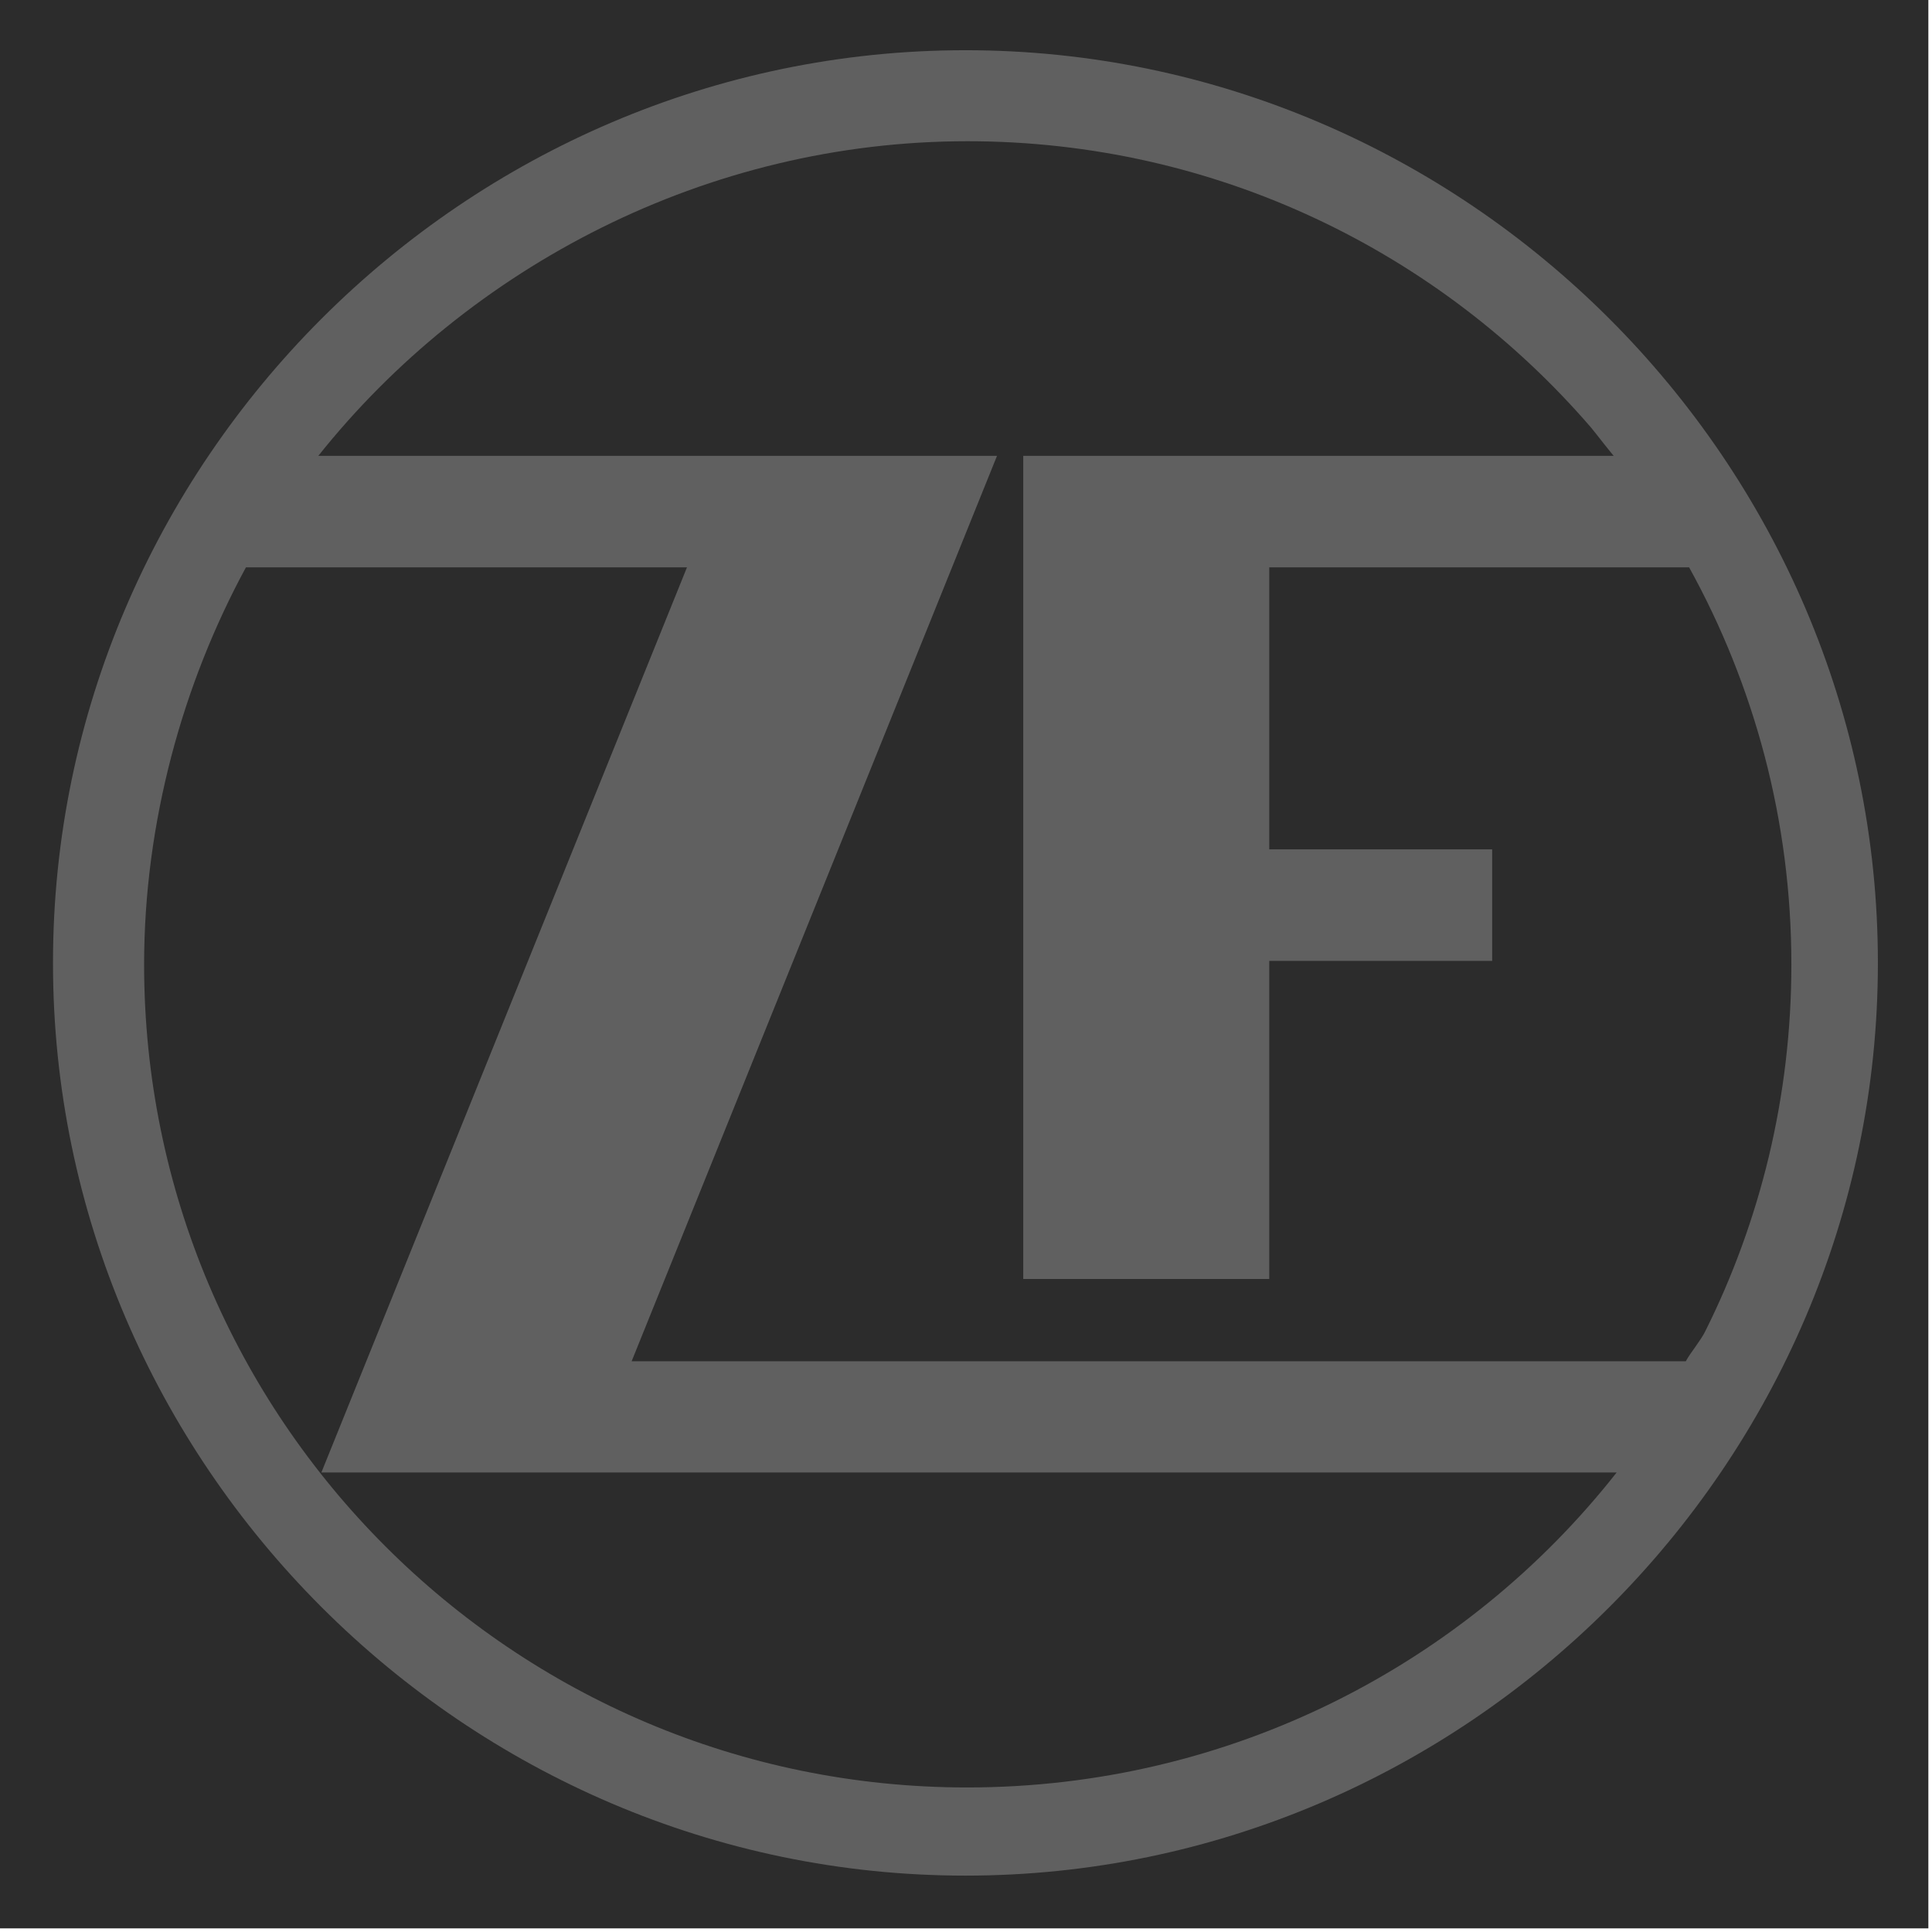 <?xml version="1.0" encoding="UTF-8" standalone="no"?>
<!DOCTYPE svg PUBLIC "-//W3C//DTD SVG 1.1//EN" "http://www.w3.org/Graphics/SVG/1.1/DTD/svg11.dtd">
<svg xmlns="http://www.w3.org/2000/svg" xmlns:xlink="http://www.w3.org/1999/xlink" xmlns:serif="http://www.serif.com/" width="100%" height="100%" viewBox="0 0 355 355" version="1.1" xml:space="preserve" style="fill-rule:evenodd;clip-rule:evenodd;stroke-linejoin:round;stroke-miterlimit:1.414;">
    <g>
        <rect id="rect" x="0" y="0" width="354.331" height="354.331" style="fill:rgb(44,44,44);"/>
        <path id="circle" d="M345.056,176.933C345.056,176.949 345.056,176.965 345.056,176.981C345.056,268.956 269.372,344.64 177.397,344.64C85.422,344.64 9.738,268.956 9.738,176.981C9.738,176.965 9.738,176.949 9.738,176.933C9.738,176.918 9.738,176.902 9.738,176.886C9.738,84.911 85.422,9.227 177.397,9.227C269.372,9.227 345.056,84.911 345.056,176.886C345.056,176.902 345.056,176.918 345.056,176.933Z" style="fill:rgb(96,96,96);fill-rule:nonzero;"/>
        <path id="path1" d="M188.01,83.76L296.511,83.76C296.511,83.76 295.631,82.71 294.681,81.5C293.731,80.28 292.691,78.97 292.331,78.54C278.451,62.45 261.25,49.3 241.78,40.17C222.33,31.05 200.62,25.95 177.76,25.95C153.81,25.95 130.93,31.71 110.56,41.82C90.2,51.94 72.36,66.35 58.49,83.76L183.2,83.76L116.06,250.13L309.761,250.13C310.181,249.35 310.861,248.39 311.551,247.43C312.221,246.47 312.901,245.5 313.301,244.69C318.381,234.53 322.331,223.72 325.041,212.42C327.731,201.13 329.161,189.34 329.161,177.22C329.161,164 327.461,151.18 324.261,138.96C321.051,126.74 316.361,115.07 310.371,104.25L272.101,104.25L233.22,104.25L233.22,156.07L274.181,156.07L274.181,176.56L254.32,176.56L233.22,176.56L233.22,235.01L211.24,235.01L188.02,235.01L188.02,159.45L188.02,83.76L188.01,83.76Z" style="fill:rgb(44,44,44);fill-rule:nonzero;"/>
        <path id="path2" d="M59.05,270.57L297.051,270.57C283.171,288.221 265.4,302.681 245.08,312.741C224.76,322.791 201.86,328.441 177.71,328.441C135.98,328.441 98.18,311.501 70.8,284.121C43.42,256.75 26.48,218.94 26.48,177.21C26.48,164.18 28.26,151.29 31.48,138.98C34.7,126.66 39.39,114.94 45.19,104.25L126.23,104.25L59.05,270.57Z" style="fill:rgb(44,44,44);fill-rule:nonzero;"/>
    </g>
</svg>
